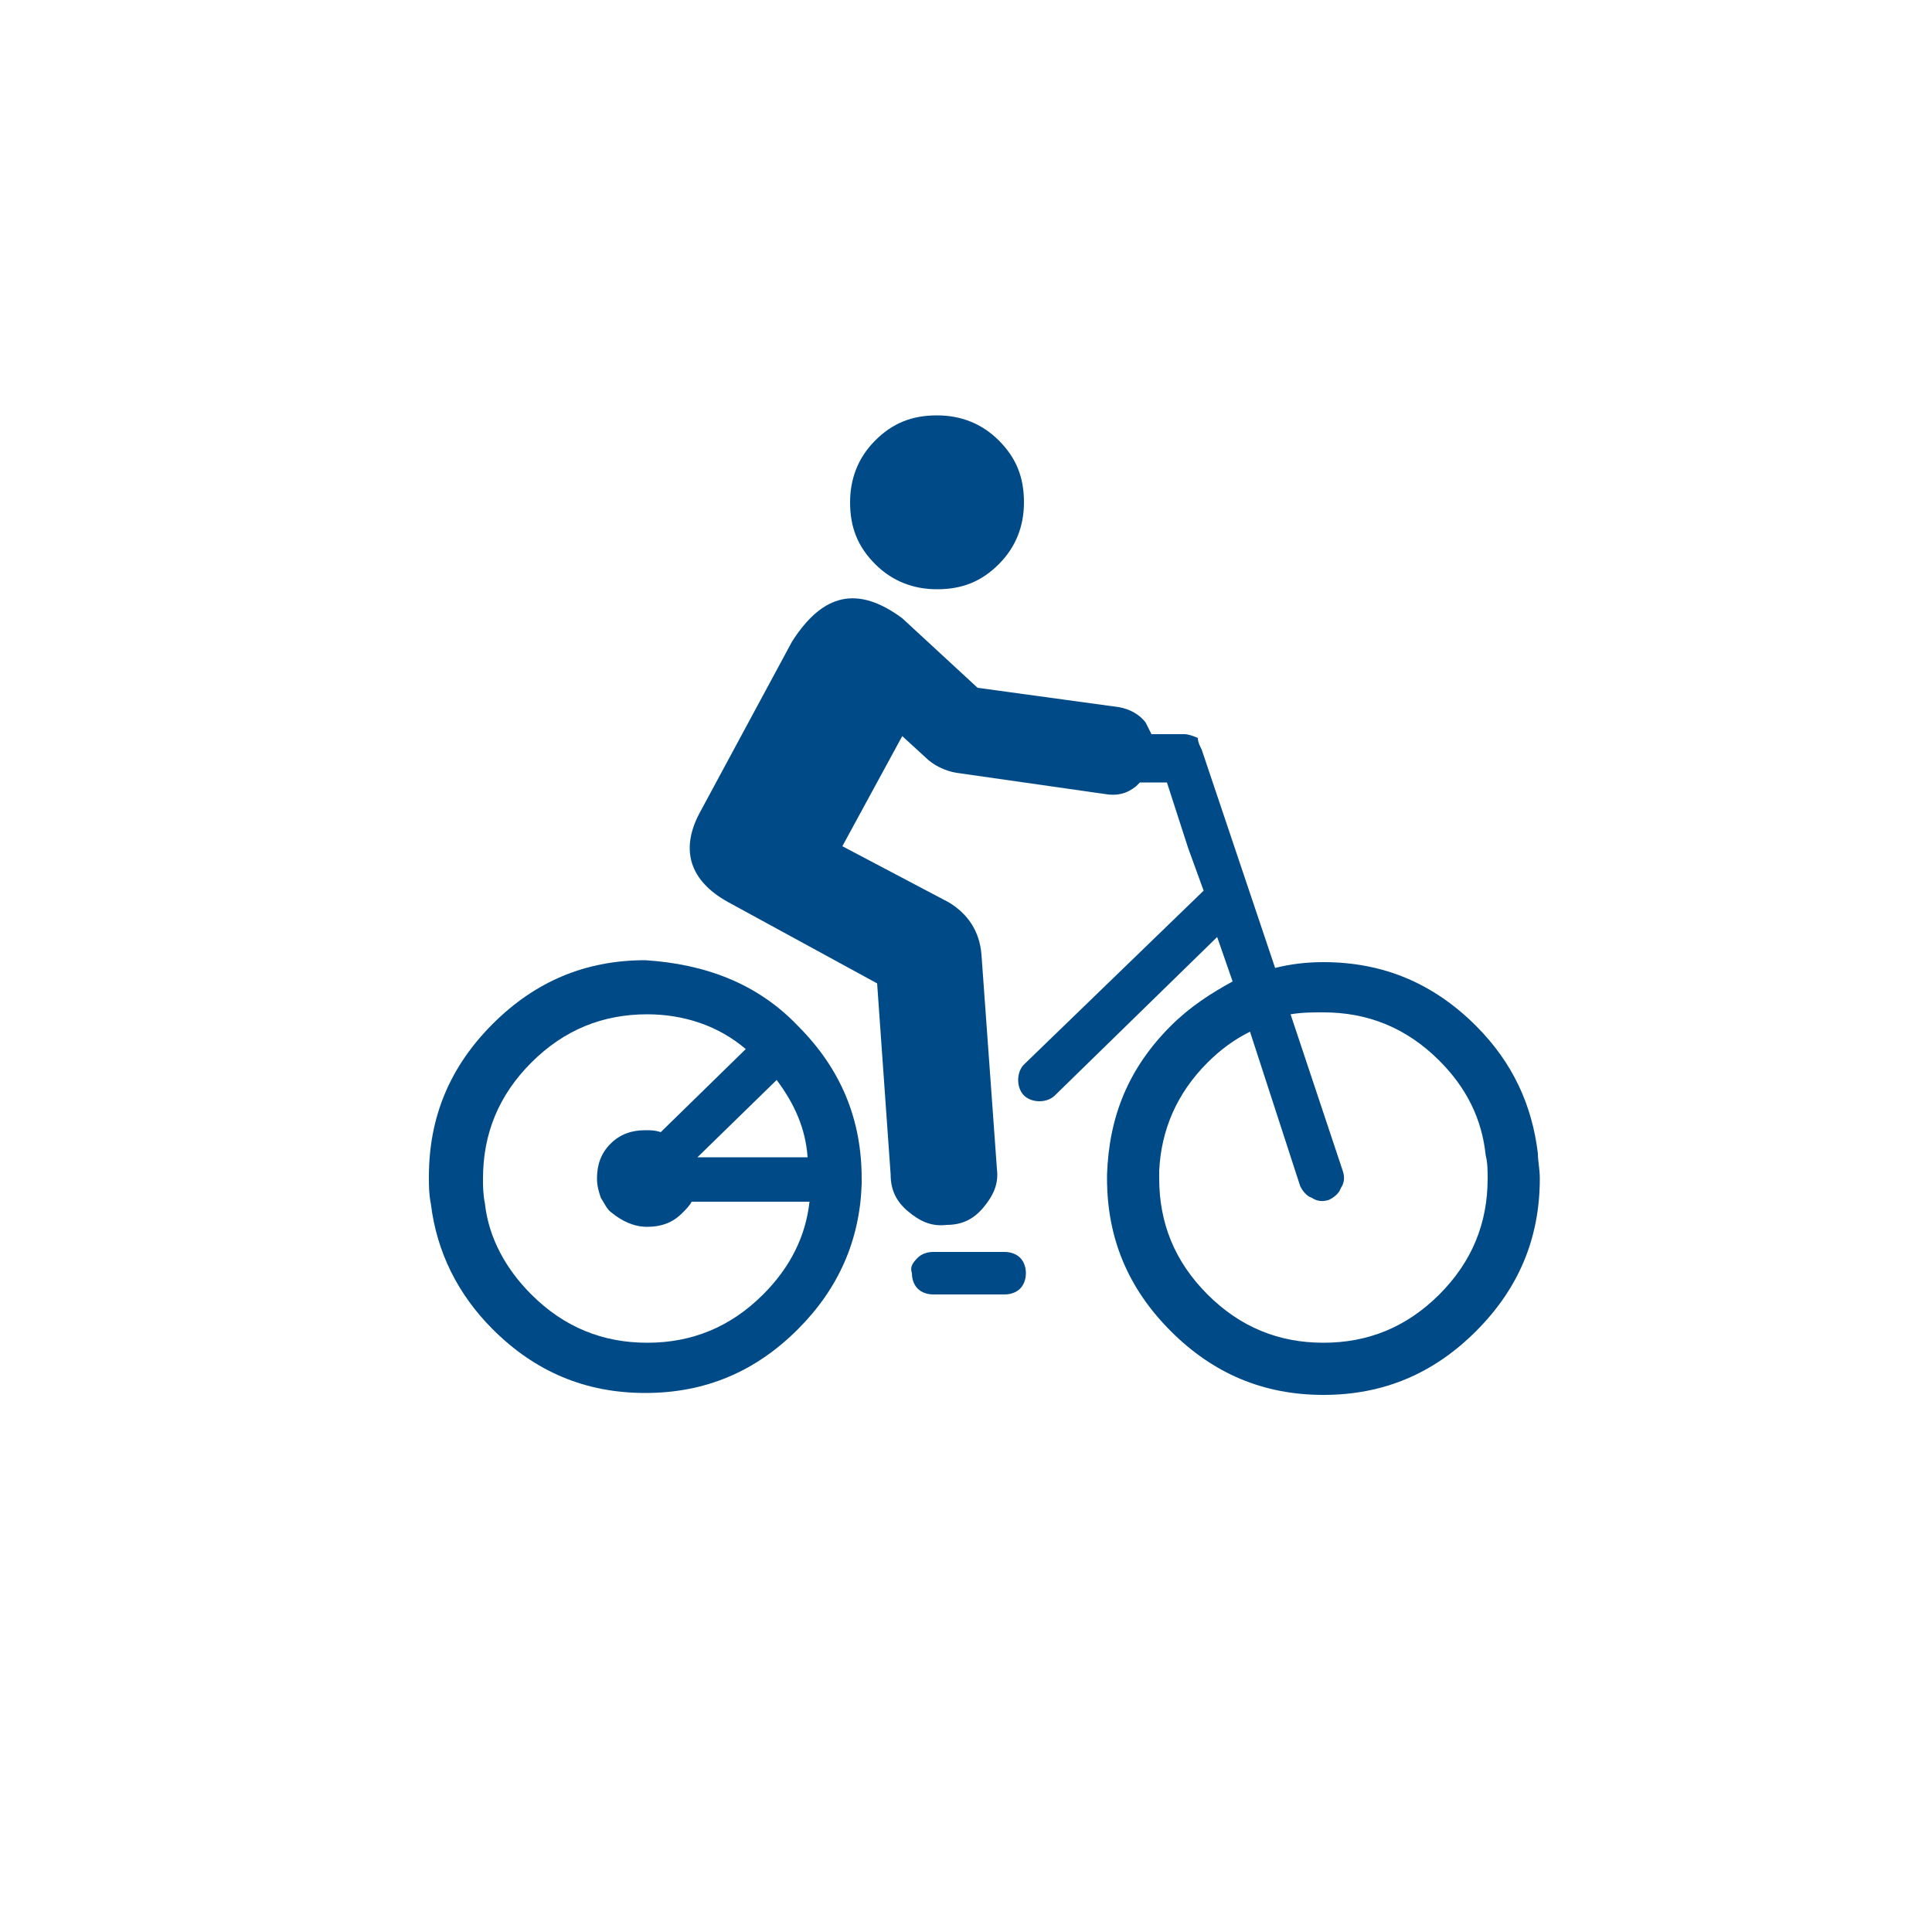<?xml version="1.0" encoding="utf-8"?>
<!-- Generator: Adobe Illustrator 21.0.0, SVG Export Plug-In . SVG Version: 6.00 Build 0)  -->
<svg version="1.1" id="Capa_1" xmlns="http://www.w3.org/2000/svg" xmlns:xlink="http://www.w3.org/1999/xlink" x="0px" y="0px"
	 viewBox="0 0 100 100" style="enable-background:new 0 0 100 100;" xml:space="preserve">
<style type="text/css">
	.st0{fill:#004B87;}
</style>
<g>
	<g>
		<g>
			<path class="st0" d="M62.2,38.8L66,50.1c0.8-0.2,1.6-0.3,2.5-0.3c3.1,0,5.7,1.1,7.9,3.3c1.9,1.9,2.9,4.1,3.2,6.6
				c0,0.4,0.1,0.8,0.1,1.3c0,3.1-1.1,5.7-3.3,7.9c-2.2,2.2-4.8,3.3-7.9,3.3s-5.7-1.1-7.9-3.3c-2.2-2.2-3.3-4.8-3.3-7.9
				c0-0.1,0-0.2,0-0.2c0.1-3,1.1-5.5,3.3-7.7c1-1,2.1-1.7,3.2-2.3L63,48.5l0,0l-8.4,8.2c-0.2,0.2-0.5,0.3-0.8,0.3l0,0
				c-0.3,0-0.6-0.1-0.8-0.3s-0.3-0.5-0.3-0.8s0.1-0.6,0.3-0.8l9.3-9l0,0l-0.8-2.2l-1.1-3.4H59c-0.1,0.1-0.1,0.1-0.2,0.2
				c-0.5,0.4-1,0.5-1.6,0.4L49.5,40c-0.6-0.1-1.2-0.4-1.6-0.8l-1.2-1.1l-3.1,5.7l5.5,2.9c1,0.6,1.6,1.5,1.7,2.7l0.8,11.1
				c0.1,0.8-0.2,1.4-0.7,2s-1.1,0.9-1.9,0.9l0,0c-0.8,0.1-1.4-0.2-2-0.7s-0.9-1.1-0.9-1.9l-0.7-9.9l-7.7-4.2c-2-1.1-2.5-2.7-1.5-4.6
				l4.8-8.9c1.6-2.5,3.4-2.9,5.7-1.2l3.9,3.6l0,0l7.3,1c0.6,0.1,1.1,0.4,1.4,0.8c0.1,0.2,0.2,0.4,0.3,0.6h1.7c0.2,0,0.5,0.1,0.7,0.2
				l0,0C62,38.4,62.1,38.6,62.2,38.8L62.2,38.8z M64.7,53.4c-0.8,0.4-1.5,0.9-2.2,1.6c-1.6,1.6-2.4,3.5-2.5,5.6c0,0.1,0,0.2,0,0.4
				c0,2.3,0.8,4.3,2.5,6s3.7,2.5,6,2.5s4.3-0.8,6-2.5s2.5-3.7,2.5-6c0-0.4,0-0.8-0.1-1.2c-0.2-1.9-1-3.5-2.4-4.9
				c-1.7-1.7-3.7-2.5-6-2.5c-0.6,0-1.1,0-1.7,0.1l2.7,8.1c0.1,0.3,0.1,0.6-0.1,0.9l0,0c-0.1,0.3-0.4,0.5-0.6,0.6l0,0
				c-0.3,0.1-0.6,0.1-0.9-0.1l0,0c-0.3-0.1-0.5-0.4-0.6-0.6l0,0L64.7,53.4z"/>
		</g>
		<g>
			<path class="st0" d="M33.5,52.5c-2.3,0-4.3,0.8-6,2.5S25,58.7,25,61c0,0.4,0,0.8,0.1,1.3c0.2,1.8,1.1,3.4,2.4,4.7
				c1.7,1.7,3.7,2.5,6,2.5s4.3-0.8,6-2.5c1.4-1.4,2.2-3,2.4-4.8h-6.1c-0.1,0.2-0.3,0.4-0.5,0.6c-0.5,0.5-1.1,0.7-1.8,0.7
				s-1.3-0.3-1.8-0.7c-0.3-0.2-0.4-0.5-0.6-0.8c-0.1-0.3-0.2-0.6-0.2-1c0-0.7,0.2-1.3,0.7-1.8c0.5-0.5,1.1-0.7,1.8-0.7
				c0.3,0,0.5,0,0.8,0.1l4.4-4.3C37.2,53.1,35.4,52.5,33.5,52.5z M41.3,53.1c2.2,2.2,3.3,4.8,3.3,7.9c0,0.1,0,0.2,0,0.3
				c-0.1,2.9-1.2,5.4-3.3,7.5c-2.2,2.2-4.8,3.3-7.9,3.3s-5.7-1.1-7.9-3.3c-1.8-1.8-2.9-4-3.2-6.5c-0.1-0.5-0.1-0.9-0.1-1.4
				c0-3.1,1.1-5.7,3.3-7.9s4.8-3.3,7.9-3.3C36.5,49.9,39.2,50.9,41.3,53.1z M40.2,55.9l-4.1,4h5.7C41.7,58.4,41.1,57.1,40.2,55.9z"
				/>
		</g>
		<g>
			<path class="st0" d="M47.5,65.1c0.2-0.2,0.5-0.3,0.8-0.3H52c0.3,0,0.6,0.1,0.8,0.3c0.2,0.2,0.3,0.5,0.3,0.8s-0.1,0.6-0.3,0.8
				C52.6,66.9,52.3,67,52,67h-3.7c-0.3,0-0.6-0.1-0.8-0.3c-0.2-0.2-0.3-0.5-0.3-0.8C47.1,65.6,47.2,65.4,47.5,65.1z"/>
		</g>
		<g>
			<path class="st0" d="M53,26c0,1.2-0.4,2.3-1.3,3.2c-0.9,0.9-1.9,1.3-3.2,1.3c-1.2,0-2.3-0.4-3.2-1.3S44,27.3,44,26
				c0-1.2,0.4-2.3,1.3-3.2c0.9-0.9,1.9-1.3,3.2-1.3c1.2,0,2.3,0.4,3.2,1.3C52.6,23.7,53,24.7,53,26z"/>
		</g>
	</g>
</g>
</svg>
